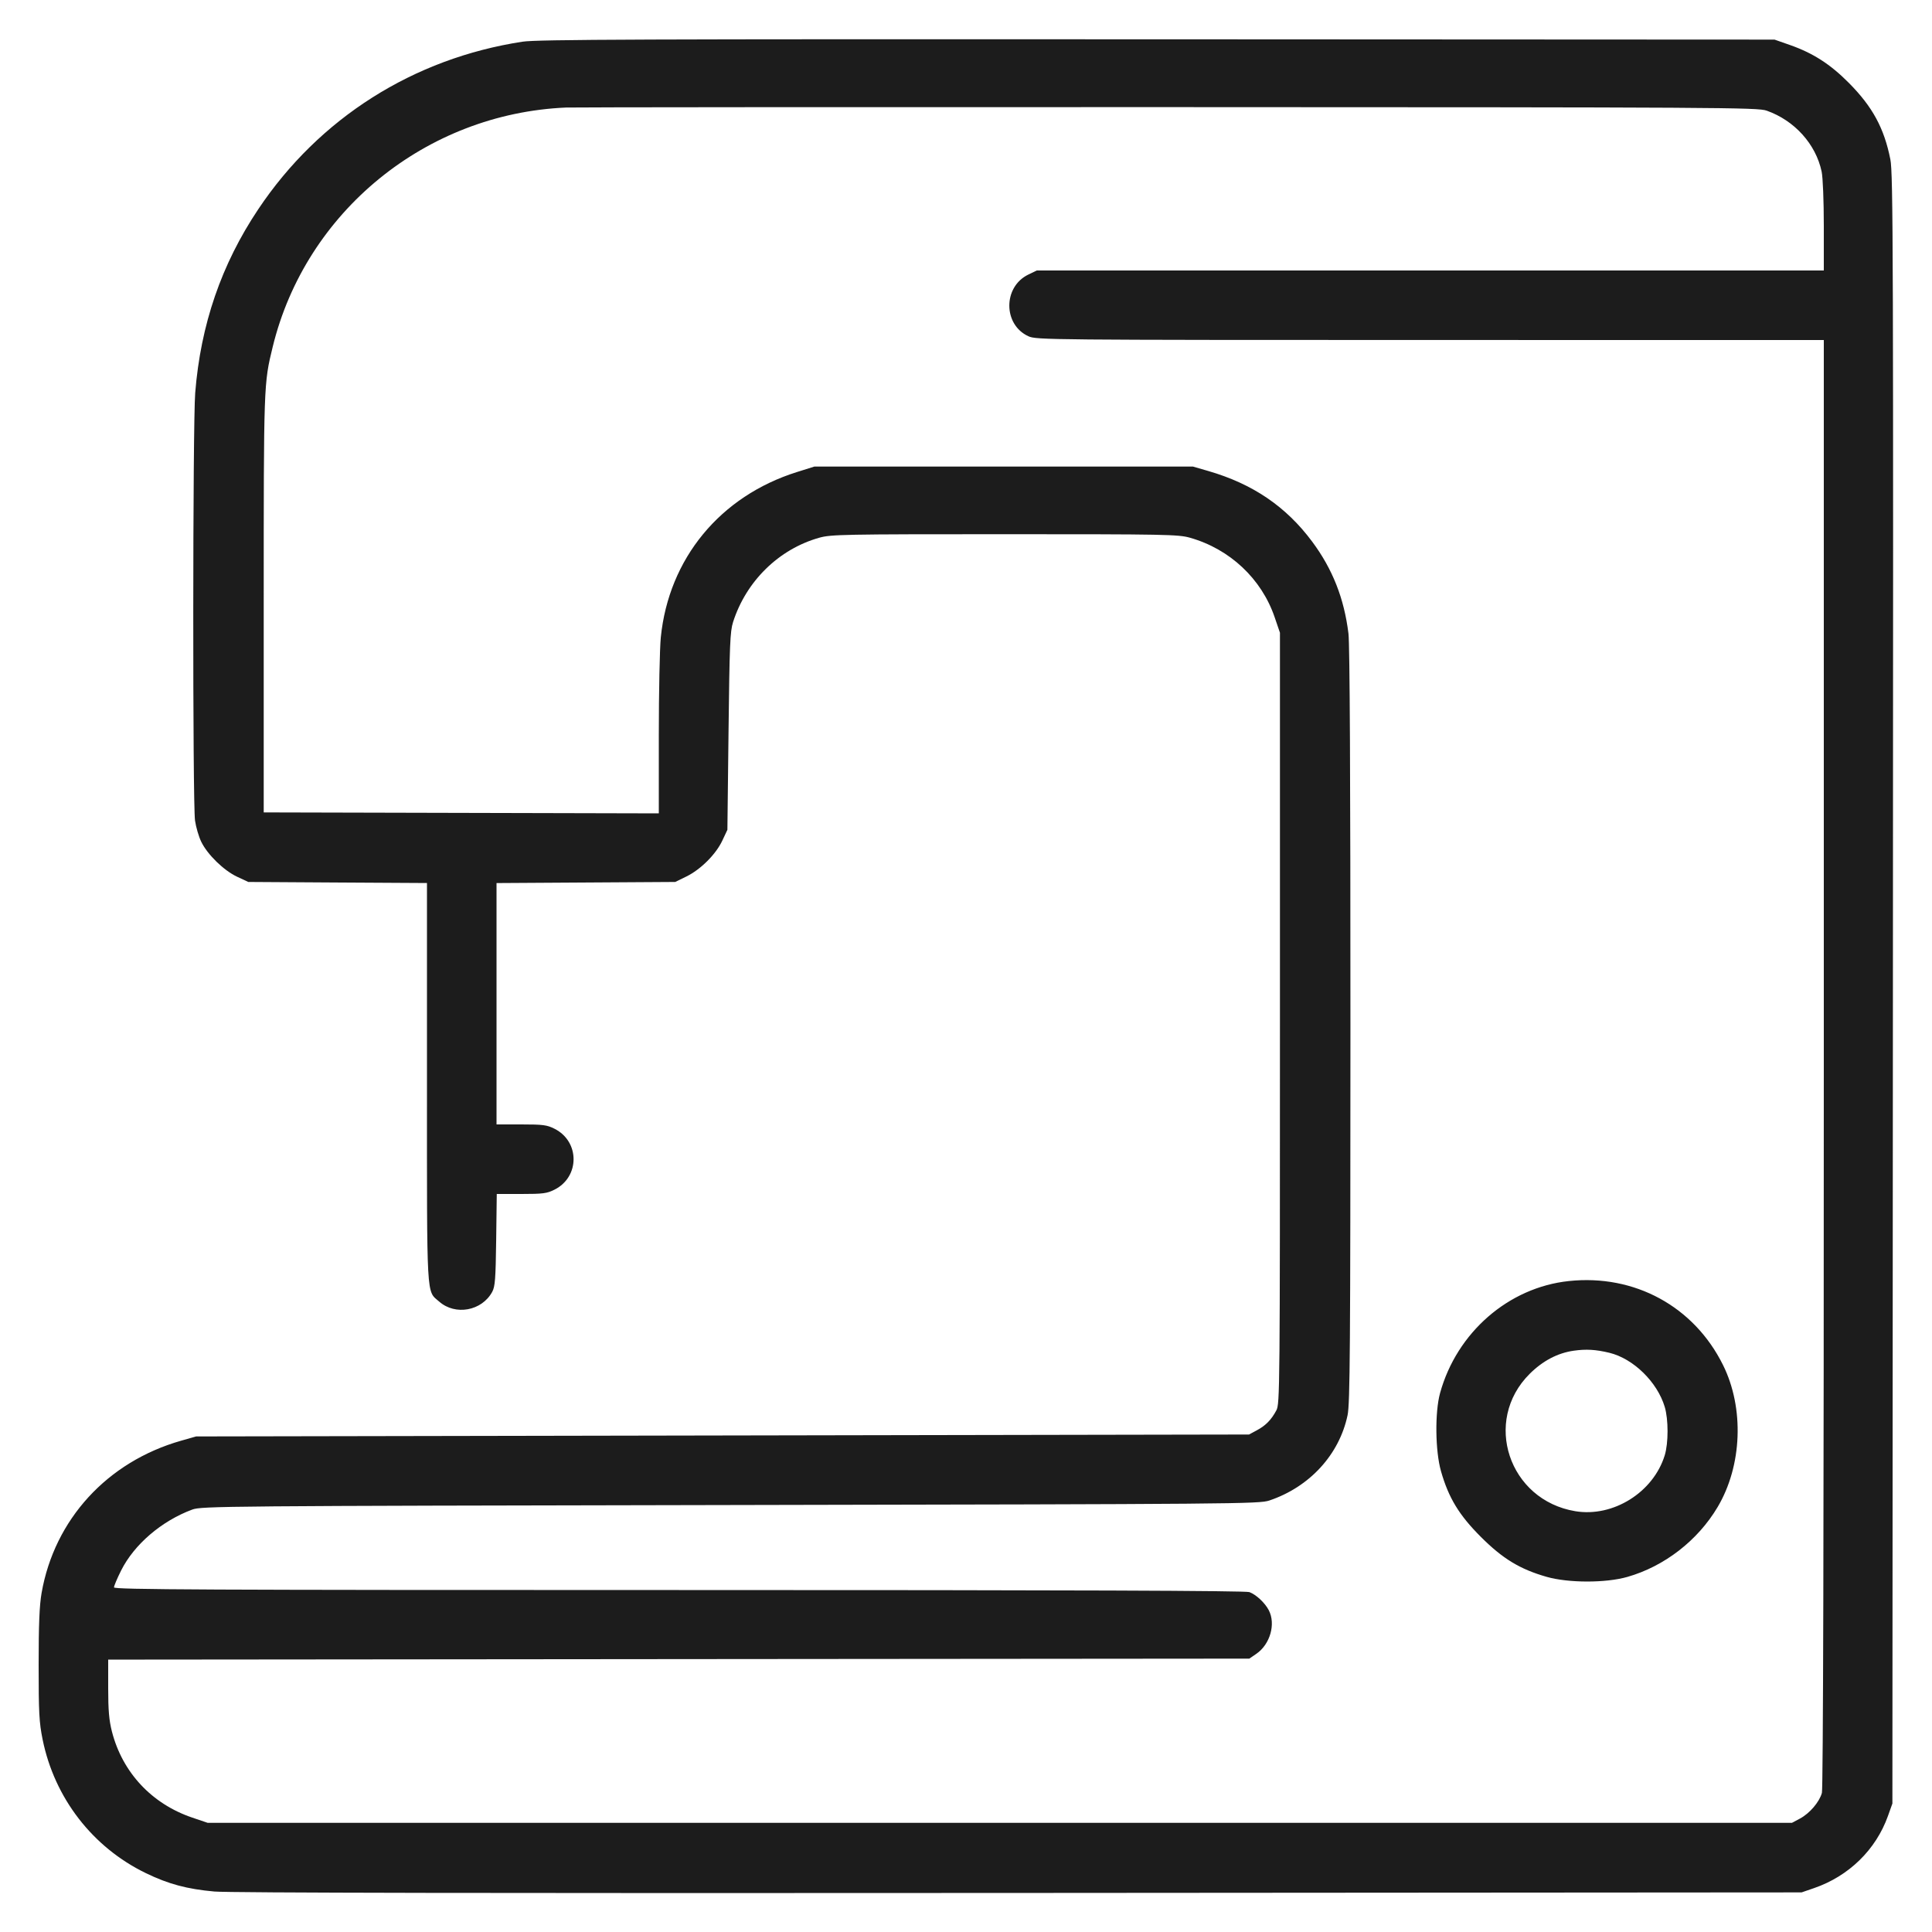 <?xml version="1.0" encoding="UTF-8"?> <svg xmlns="http://www.w3.org/2000/svg" width="56" height="56" viewBox="0 0 56 56" fill="none"><g id="Frame"><path id="Vector" fill-rule="evenodd" clip-rule="evenodd" d="M15.148 1.208C11.982 1.692 9.251 3.423 7.485 6.066C6.416 7.664 5.815 9.414 5.658 11.39C5.586 12.289 5.582 23.294 5.653 23.785C5.681 23.977 5.762 24.254 5.834 24.401C6.015 24.772 6.487 25.232 6.873 25.413L7.196 25.564L9.786 25.58L12.376 25.595V31.392C12.376 37.769 12.355 37.399 12.731 37.728C13.198 38.139 13.965 37.999 14.266 37.447C14.35 37.294 14.367 37.077 14.382 35.938L14.399 34.608H15.112C15.739 34.608 15.854 34.593 16.074 34.482C16.809 34.111 16.809 33.089 16.074 32.718C15.854 32.607 15.74 32.592 15.108 32.592H14.392V29.094V25.596L16.982 25.58L19.572 25.564L19.897 25.405C20.312 25.201 20.752 24.761 20.938 24.363L21.084 24.052L21.117 21.196C21.146 18.682 21.162 18.303 21.248 18.032C21.628 16.844 22.575 15.917 23.744 15.587C24.085 15.491 24.428 15.484 29.12 15.484C33.798 15.484 34.156 15.491 34.491 15.586C35.649 15.914 36.567 16.777 36.947 17.892L37.1 18.34V29.512C37.1 40.311 37.097 40.691 36.996 40.88C36.849 41.155 36.688 41.32 36.428 41.459L36.204 41.58L20.944 41.608L5.684 41.636L5.248 41.76C3.108 42.37 1.577 44.042 1.205 46.176C1.143 46.534 1.12 47.083 1.12 48.257C1.12 49.644 1.135 49.924 1.235 50.419C1.579 52.117 2.683 53.545 4.228 54.294C4.882 54.611 5.422 54.756 6.216 54.827C6.648 54.865 14.338 54.879 29.54 54.868L52.22 54.852L52.584 54.727C53.59 54.38 54.373 53.615 54.722 52.64L54.852 52.276L54.867 28.672C54.881 7.252 54.874 5.027 54.793 4.62C54.613 3.715 54.278 3.097 53.592 2.405C53.055 1.863 52.554 1.54 51.884 1.305L51.436 1.148L33.544 1.139C18.596 1.132 15.569 1.143 15.148 1.208ZM16.408 3.117C12.345 3.292 8.862 6.133 7.905 10.052C7.644 11.121 7.644 11.116 7.644 17.5V23.548L13.37 23.562L19.096 23.576V21.314C19.096 20.07 19.122 18.791 19.154 18.472C19.384 16.189 20.876 14.379 23.104 13.681L23.604 13.524H29.092H34.58L35.022 13.652C36.312 14.026 37.279 14.683 38.036 15.702C38.625 16.494 38.962 17.348 39.086 18.367C39.124 18.679 39.144 22.557 39.143 29.735C39.142 39.1 39.131 40.683 39.06 41.02C38.82 42.163 37.959 43.101 36.792 43.493C36.497 43.592 35.866 43.597 21.168 43.624C6.438 43.651 5.841 43.656 5.572 43.756C4.684 44.085 3.889 44.766 3.51 45.523C3.397 45.749 3.304 45.969 3.304 46.011C3.304 46.076 5.877 46.088 19.68 46.088C31.115 46.088 36.104 46.106 36.215 46.148C36.412 46.222 36.664 46.458 36.776 46.672C36.984 47.072 36.816 47.662 36.415 47.937L36.212 48.076L19.674 48.09L3.136 48.105V48.935C3.136 49.573 3.161 49.864 3.244 50.189C3.548 51.375 4.397 52.285 5.572 52.684L6.02 52.836H28.98H51.94L52.173 52.712C52.455 52.561 52.735 52.233 52.809 51.968C52.844 51.843 52.864 44.239 52.864 30.814L52.864 9.856L41.454 9.855C30.366 9.854 30.038 9.851 29.81 9.747C29.073 9.412 29.07 8.315 29.806 7.959L30.052 7.84H41.458H52.864V6.555C52.864 5.816 52.837 5.143 52.801 4.973C52.632 4.176 52.015 3.492 51.207 3.207C50.948 3.115 49.92 3.109 33.852 3.105C24.458 3.103 16.608 3.108 16.408 3.117ZM45.472 37.132C43.724 37.318 42.226 38.622 41.741 40.379C41.588 40.936 41.601 42.06 41.768 42.644C41.988 43.416 42.291 43.915 42.924 44.548C43.557 45.181 44.056 45.484 44.828 45.705C45.463 45.886 46.541 45.887 47.169 45.708C48.244 45.401 49.21 44.653 49.786 43.683C50.497 42.486 50.562 40.816 49.944 39.569C49.103 37.868 47.379 36.929 45.472 37.132ZM45.614 39.151C45.147 39.218 44.716 39.445 44.336 39.824C42.968 41.188 43.732 43.483 45.661 43.803C46.758 43.985 47.922 43.257 48.253 42.183C48.362 41.828 48.362 41.147 48.254 40.782C48.038 40.058 47.344 39.38 46.648 39.211C46.252 39.116 45.975 39.1 45.614 39.151Z" fill="#1C1C1C"></path></g></svg> 